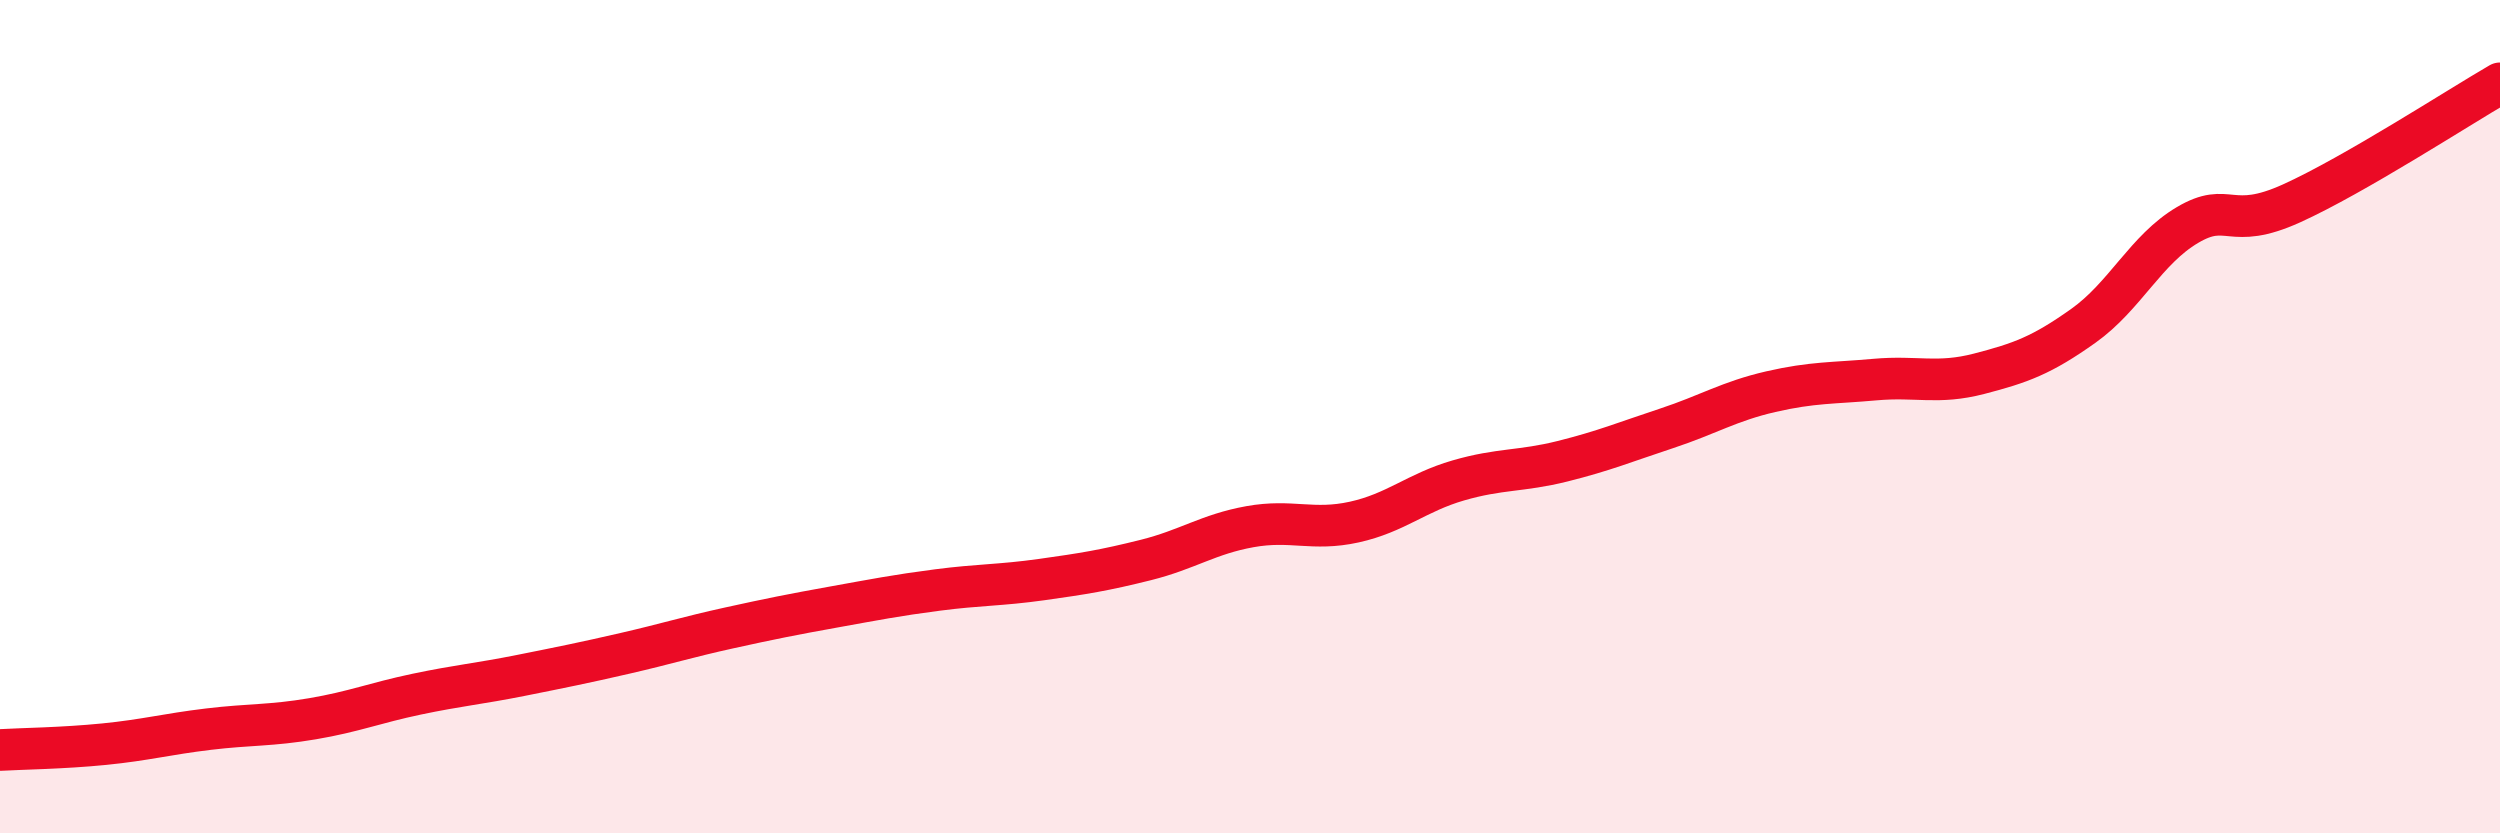 
    <svg width="60" height="20" viewBox="0 0 60 20" xmlns="http://www.w3.org/2000/svg">
      <path
        d="M 0,18 C 0.5,17.97 1.5,17.96 2.5,17.86 C 3.5,17.76 4,17.62 5,17.5 C 6,17.38 6.5,17.42 7.5,17.25 C 8.5,17.08 9,16.87 10,16.66 C 11,16.45 11.5,16.41 12.5,16.21 C 13.5,16.01 14,15.91 15,15.68 C 16,15.45 16.5,15.29 17.5,15.07 C 18.5,14.85 19,14.75 20,14.57 C 21,14.39 21.5,14.29 22.5,14.16 C 23.5,14.03 24,14.05 25,13.91 C 26,13.77 26.5,13.69 27.5,13.44 C 28.5,13.19 29,12.82 30,12.64 C 31,12.46 31.5,12.75 32.5,12.53 C 33.5,12.31 34,11.82 35,11.53 C 36,11.24 36.5,11.32 37.5,11.07 C 38.5,10.82 39,10.61 40,10.28 C 41,9.95 41.5,9.63 42.5,9.4 C 43.5,9.17 44,9.2 45,9.11 C 46,9.02 46.5,9.23 47.5,8.97 C 48.5,8.71 49,8.53 50,7.82 C 51,7.11 51.5,5.99 52.5,5.4 C 53.5,4.81 53.5,5.56 55,4.88 C 56.5,4.2 59,2.58 60,2L60 20L0 20Z"
        fill="#EB0A25"
        opacity="0.1"
        stroke-linecap="round"
        stroke-linejoin="round"
      />
      <path
        d="M 0,18 C 0.5,17.97 1.5,17.96 2.5,17.86 C 3.5,17.76 4,17.62 5,17.5 C 6,17.38 6.5,17.42 7.5,17.25 C 8.5,17.08 9,16.87 10,16.66 C 11,16.45 11.5,16.41 12.5,16.21 C 13.5,16.01 14,15.91 15,15.68 C 16,15.45 16.5,15.29 17.5,15.07 C 18.5,14.85 19,14.75 20,14.57 C 21,14.39 21.5,14.29 22.5,14.16 C 23.5,14.03 24,14.05 25,13.91 C 26,13.77 26.5,13.69 27.5,13.44 C 28.5,13.19 29,12.82 30,12.64 C 31,12.46 31.5,12.75 32.5,12.53 C 33.5,12.31 34,11.82 35,11.53 C 36,11.24 36.5,11.32 37.5,11.07 C 38.5,10.82 39,10.61 40,10.28 C 41,9.95 41.5,9.63 42.5,9.4 C 43.5,9.17 44,9.2 45,9.11 C 46,9.02 46.5,9.23 47.5,8.97 C 48.5,8.71 49,8.53 50,7.82 C 51,7.11 51.5,5.99 52.5,5.4 C 53.5,4.81 53.5,5.56 55,4.88 C 56.5,4.2 59,2.58 60,2"
        stroke="#EB0A25"
        stroke-width="1"
        fill="none"
        stroke-linecap="round"
        stroke-linejoin="round"
      />
    </svg>
  